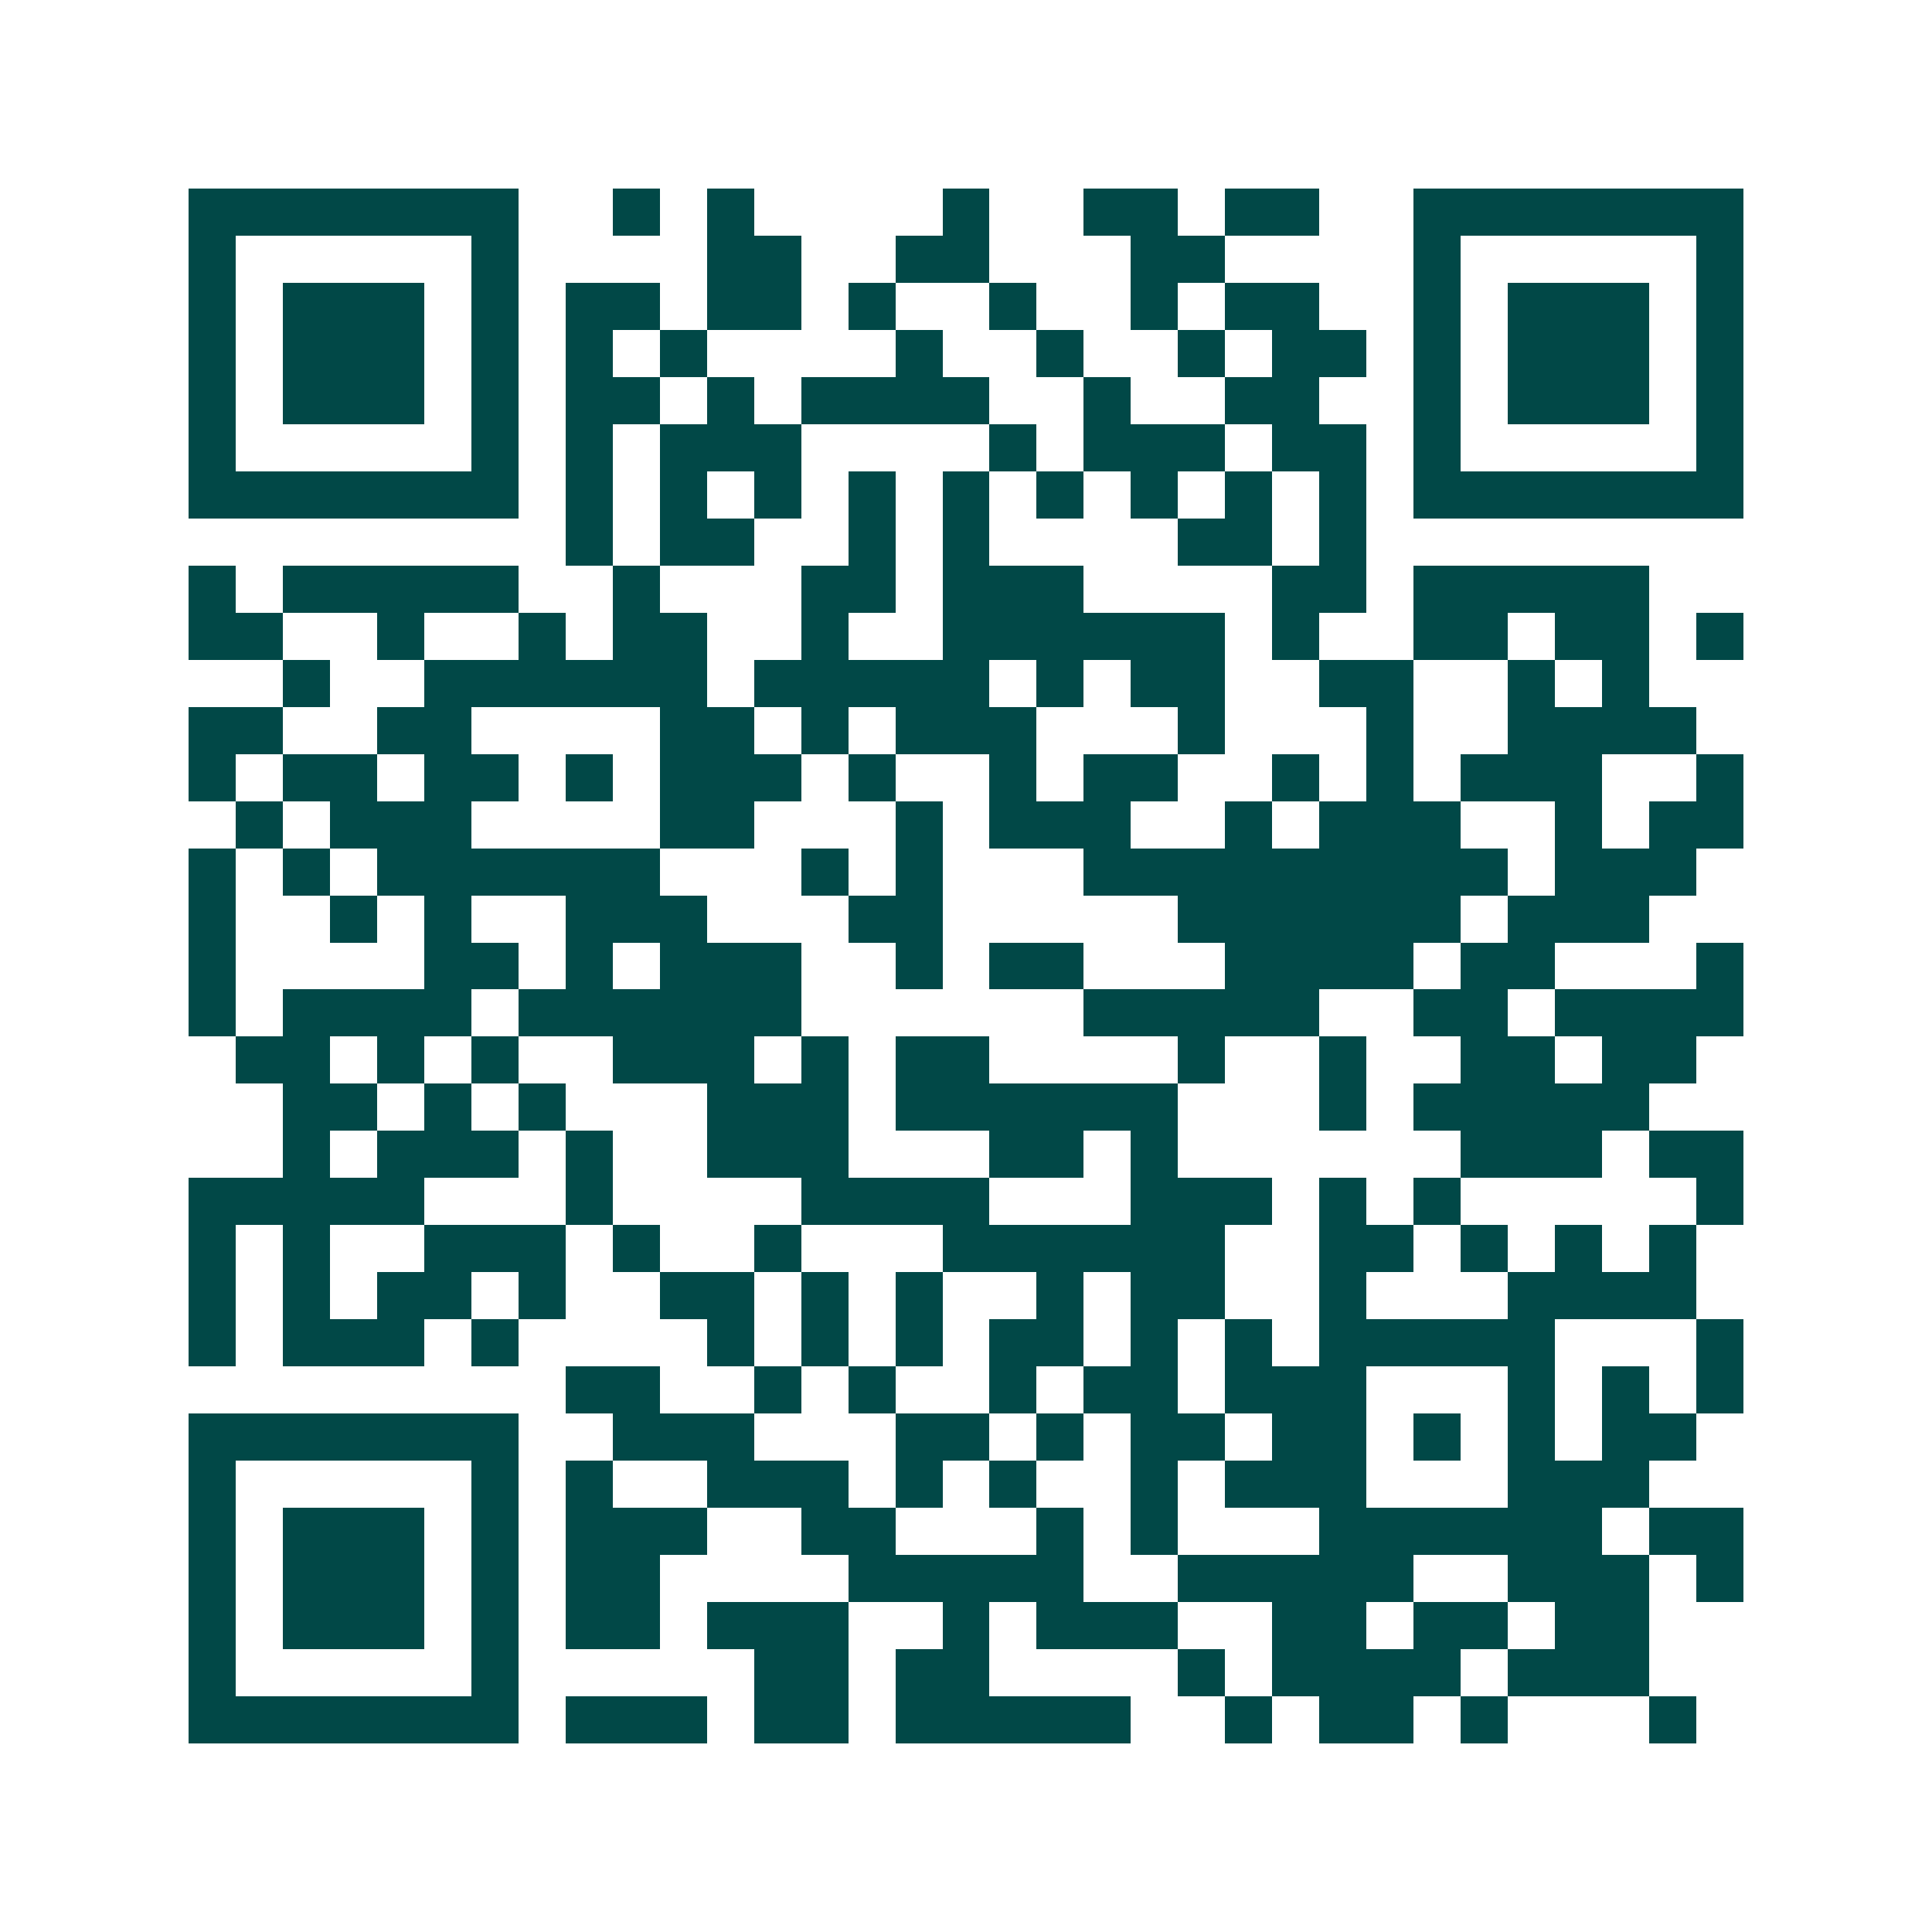 <svg xmlns="http://www.w3.org/2000/svg" width="200" height="200" viewBox="0 0 41 41" shape-rendering="crispEdges"><path fill="#ffffff" d="M0 0h41v41H0z"/><path stroke="#014847" d="M4 4.5h7m2 0h1m1 0h1m4 0h1m2 0h2m1 0h2m2 0h7M4 5.5h1m5 0h1m4 0h2m2 0h2m3 0h2m4 0h1m5 0h1M4 6.5h1m1 0h3m1 0h1m1 0h2m1 0h2m1 0h1m2 0h1m2 0h1m1 0h2m2 0h1m1 0h3m1 0h1M4 7.5h1m1 0h3m1 0h1m1 0h1m1 0h1m4 0h1m2 0h1m2 0h1m1 0h2m1 0h1m1 0h3m1 0h1M4 8.5h1m1 0h3m1 0h1m1 0h2m1 0h1m1 0h4m2 0h1m2 0h2m2 0h1m1 0h3m1 0h1M4 9.5h1m5 0h1m1 0h1m1 0h3m4 0h1m1 0h3m1 0h2m1 0h1m5 0h1M4 10.5h7m1 0h1m1 0h1m1 0h1m1 0h1m1 0h1m1 0h1m1 0h1m1 0h1m1 0h1m1 0h7M12 11.5h1m1 0h2m2 0h1m1 0h1m4 0h2m1 0h1M4 12.5h1m1 0h5m2 0h1m3 0h2m1 0h3m4 0h2m1 0h5M4 13.5h2m2 0h1m2 0h1m1 0h2m2 0h1m2 0h6m1 0h1m2 0h2m1 0h2m1 0h1M6 14.5h1m2 0h6m1 0h5m1 0h1m1 0h2m2 0h2m2 0h1m1 0h1M4 15.5h2m2 0h2m4 0h2m1 0h1m1 0h3m3 0h1m3 0h1m2 0h4M4 16.5h1m1 0h2m1 0h2m1 0h1m1 0h3m1 0h1m2 0h1m1 0h2m2 0h1m1 0h1m1 0h3m2 0h1M5 17.5h1m1 0h3m4 0h2m3 0h1m1 0h3m2 0h1m1 0h3m2 0h1m1 0h2M4 18.5h1m1 0h1m1 0h6m3 0h1m1 0h1m3 0h9m1 0h3M4 19.5h1m2 0h1m1 0h1m2 0h3m3 0h2m5 0h6m1 0h3M4 20.5h1m4 0h2m1 0h1m1 0h3m2 0h1m1 0h2m3 0h4m1 0h2m3 0h1M4 21.5h1m1 0h4m1 0h6m6 0h5m2 0h2m1 0h4M5 22.5h2m1 0h1m1 0h1m2 0h3m1 0h1m1 0h2m4 0h1m2 0h1m2 0h2m1 0h2M6 23.5h2m1 0h1m1 0h1m3 0h3m1 0h6m3 0h1m1 0h5M6 24.5h1m1 0h3m1 0h1m2 0h3m3 0h2m1 0h1m6 0h3m1 0h2M4 25.5h5m3 0h1m4 0h4m3 0h3m1 0h1m1 0h1m5 0h1M4 26.5h1m1 0h1m2 0h3m1 0h1m2 0h1m3 0h6m2 0h2m1 0h1m1 0h1m1 0h1M4 27.5h1m1 0h1m1 0h2m1 0h1m2 0h2m1 0h1m1 0h1m2 0h1m1 0h2m2 0h1m3 0h4M4 28.5h1m1 0h3m1 0h1m4 0h1m1 0h1m1 0h1m1 0h2m1 0h1m1 0h1m1 0h5m3 0h1M12 29.5h2m2 0h1m1 0h1m2 0h1m1 0h2m1 0h3m3 0h1m1 0h1m1 0h1M4 30.5h7m2 0h3m3 0h2m1 0h1m1 0h2m1 0h2m1 0h1m1 0h1m1 0h2M4 31.5h1m5 0h1m1 0h1m2 0h3m1 0h1m1 0h1m2 0h1m1 0h3m3 0h3M4 32.5h1m1 0h3m1 0h1m1 0h3m2 0h2m3 0h1m1 0h1m3 0h6m1 0h2M4 33.5h1m1 0h3m1 0h1m1 0h2m4 0h5m2 0h5m2 0h3m1 0h1M4 34.5h1m1 0h3m1 0h1m1 0h2m1 0h3m2 0h1m1 0h3m2 0h2m1 0h2m1 0h2M4 35.5h1m5 0h1m5 0h2m1 0h2m4 0h1m1 0h4m1 0h3M4 36.5h7m1 0h3m1 0h2m1 0h5m2 0h1m1 0h2m1 0h1m3 0h1"/></svg>
